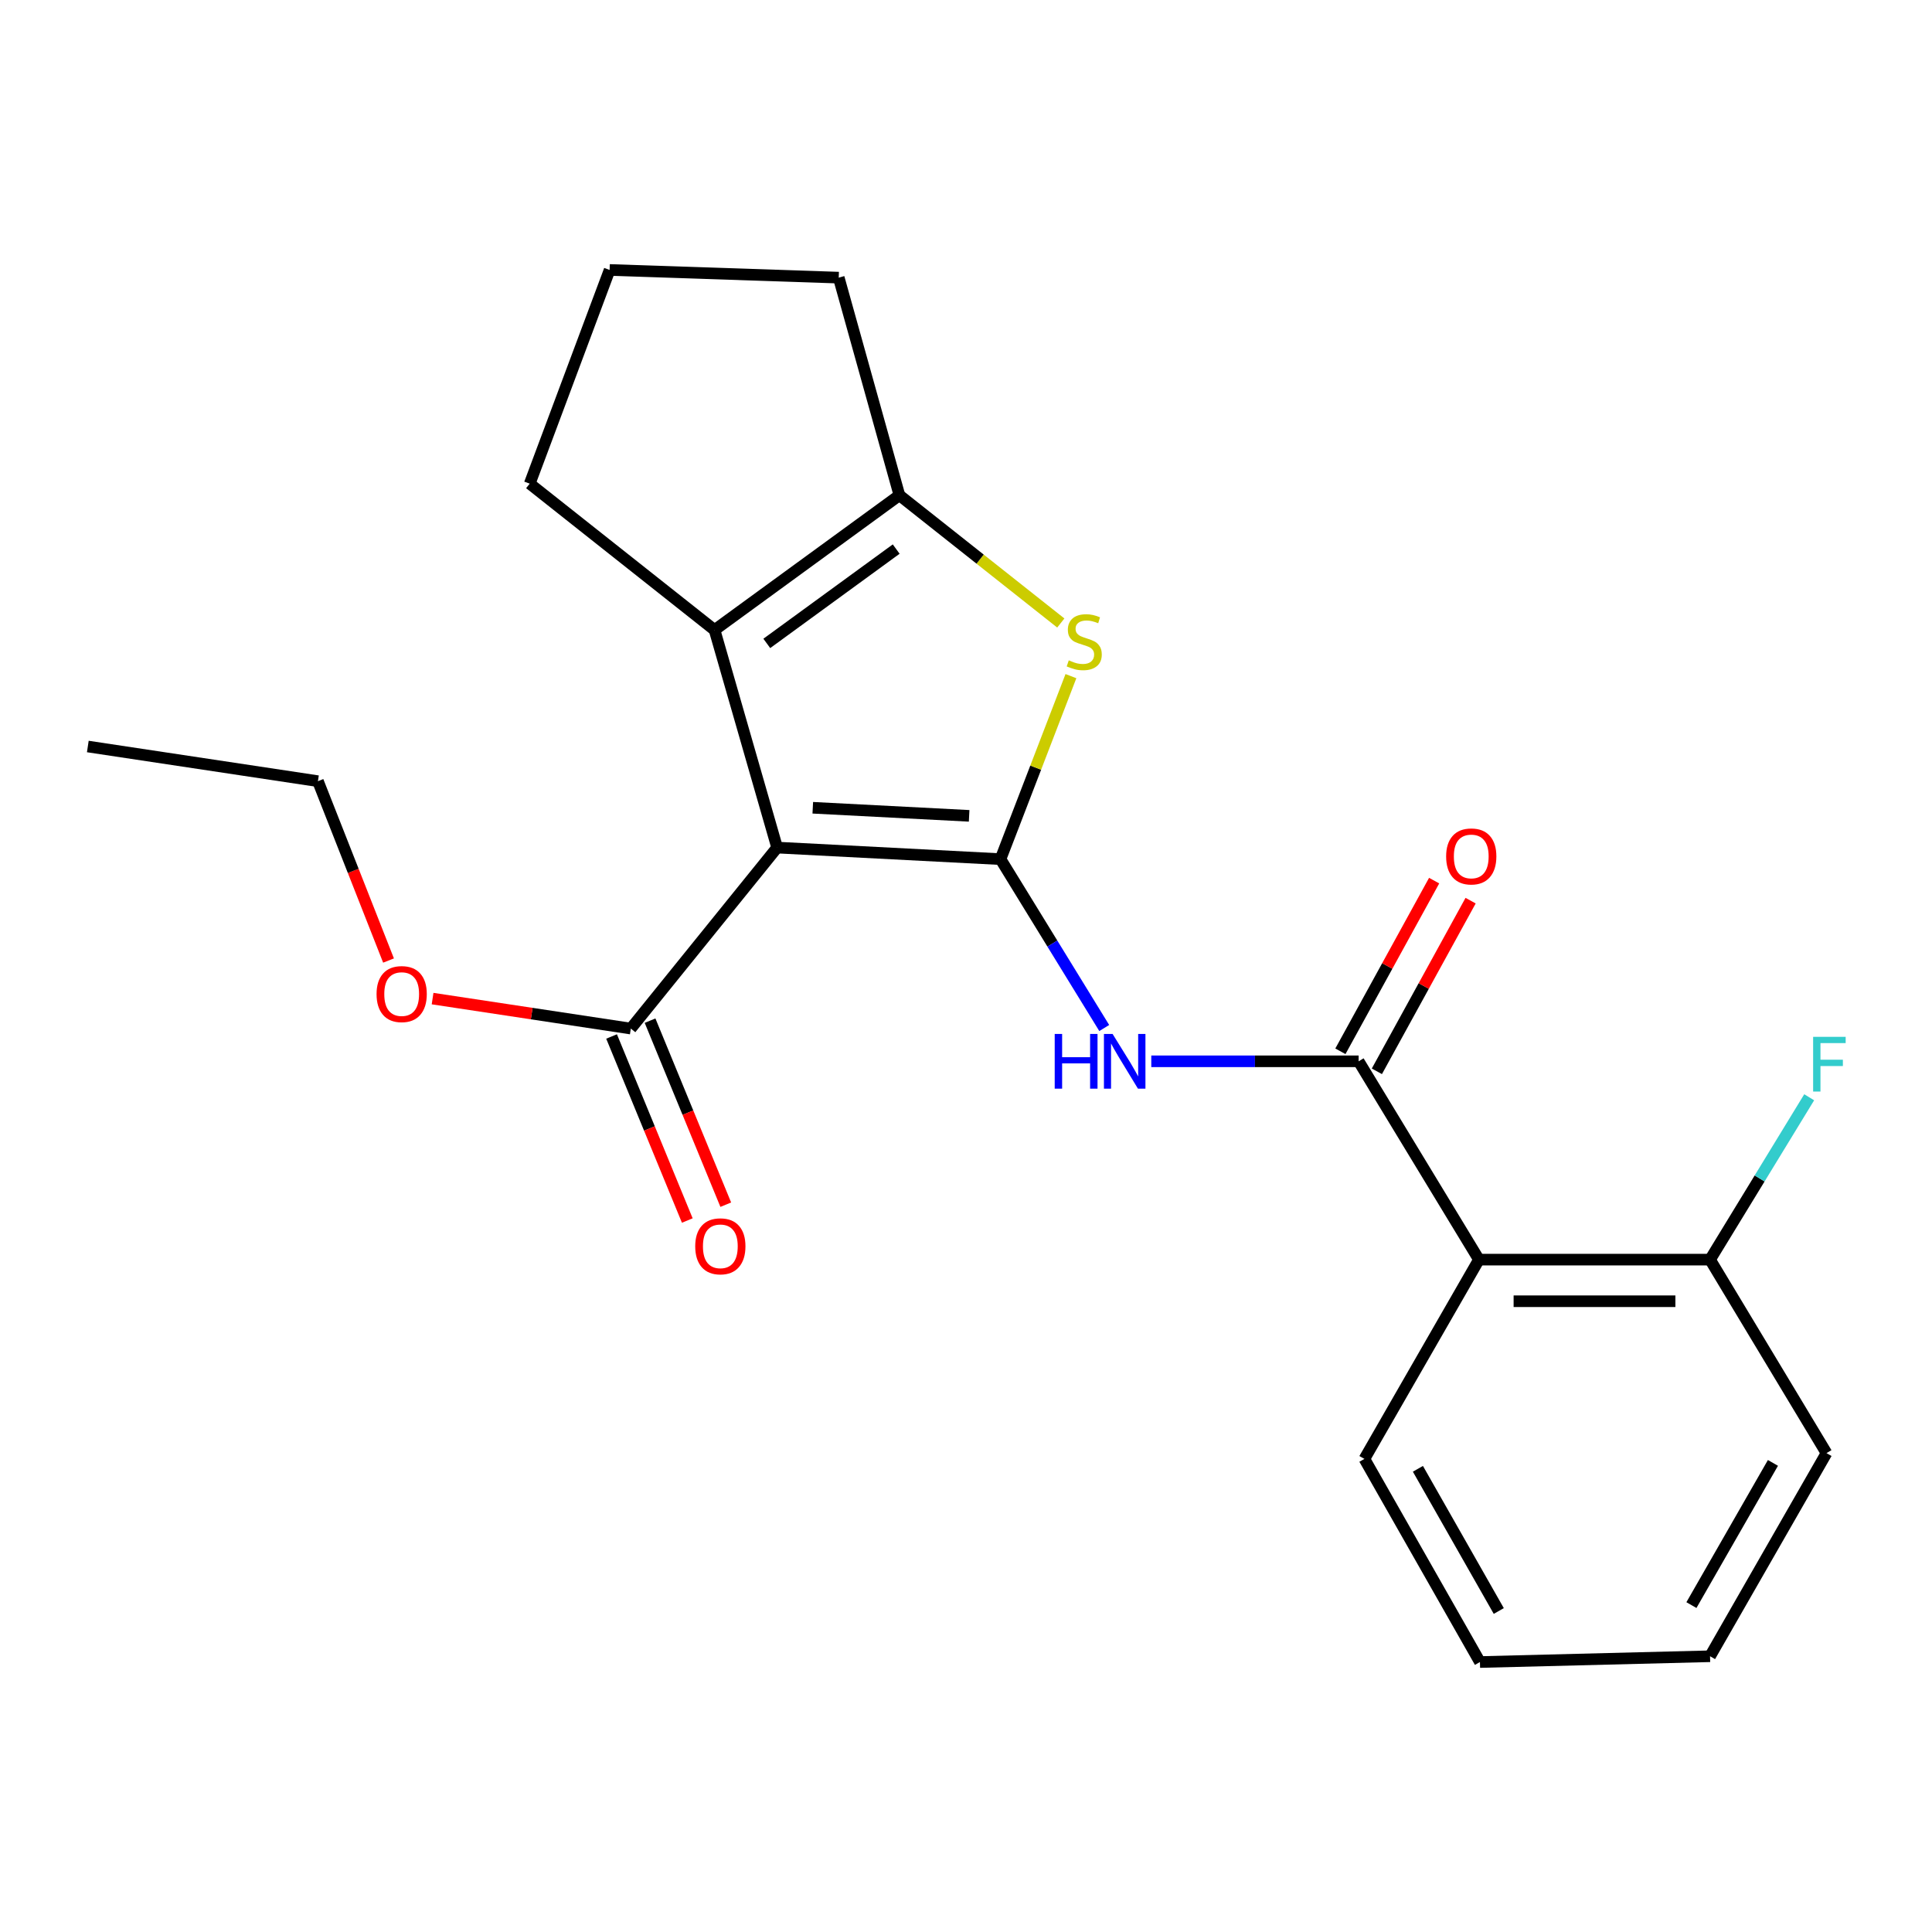 <?xml version='1.0' encoding='iso-8859-1'?>
<svg version='1.1' baseProfile='full'
              xmlns='http://www.w3.org/2000/svg'
                      xmlns:rdkit='http://www.rdkit.org/xml'
                      xmlns:xlink='http://www.w3.org/1999/xlink'
                  xml:space='preserve'
width='1000px' height='1000px' viewBox='0 0 1000 1000'>
<!-- END OF HEADER -->
<rect style='opacity:1.0;fill:#FFFFFF;stroke:none' width='1000' height='1000' x='0' y='0'> </rect>
<path class='bond-0' d='M 517.852,444.689 L 402.241,438.707' style='fill:none;fill-rule:evenodd;stroke:#000000;stroke-width:6px;stroke-linecap:butt;stroke-linejoin:miter;stroke-opacity:1' />
<path class='bond-0' d='M 501.623,422.285 L 420.696,418.097' style='fill:none;fill-rule:evenodd;stroke:#000000;stroke-width:6px;stroke-linecap:butt;stroke-linejoin:miter;stroke-opacity:1' />
<path class='bond-1' d='M 517.852,444.689 L 536.081,397.328' style='fill:none;fill-rule:evenodd;stroke:#000000;stroke-width:6px;stroke-linecap:butt;stroke-linejoin:miter;stroke-opacity:1' />
<path class='bond-1' d='M 536.081,397.328 L 554.31,349.966' style='fill:none;fill-rule:evenodd;stroke:#CCCC00;stroke-width:6px;stroke-linecap:butt;stroke-linejoin:miter;stroke-opacity:1' />
<path class='bond-3' d='M 517.852,444.689 L 544.702,488.394' style='fill:none;fill-rule:evenodd;stroke:#000000;stroke-width:6px;stroke-linecap:butt;stroke-linejoin:miter;stroke-opacity:1' />
<path class='bond-3' d='M 544.702,488.394 L 571.551,532.099' style='fill:none;fill-rule:evenodd;stroke:#0000FF;stroke-width:6px;stroke-linecap:butt;stroke-linejoin:miter;stroke-opacity:1' />
<path class='bond-2' d='M 402.241,438.707 L 369.854,326.087' style='fill:none;fill-rule:evenodd;stroke:#000000;stroke-width:6px;stroke-linecap:butt;stroke-linejoin:miter;stroke-opacity:1' />
<path class='bond-7' d='M 402.241,438.707 L 326.508,532.387' style='fill:none;fill-rule:evenodd;stroke:#000000;stroke-width:6px;stroke-linecap:butt;stroke-linejoin:miter;stroke-opacity:1' />
<path class='bond-5' d='M 549.068,322.466 L 507.3,289.401' style='fill:none;fill-rule:evenodd;stroke:#CCCC00;stroke-width:6px;stroke-linecap:butt;stroke-linejoin:miter;stroke-opacity:1' />
<path class='bond-5' d='M 507.3,289.401 L 465.532,256.335' style='fill:none;fill-rule:evenodd;stroke:#000000;stroke-width:6px;stroke-linecap:butt;stroke-linejoin:miter;stroke-opacity:1' />
<path class='bond-12' d='M 369.854,326.087 L 274.176,250.341' style='fill:none;fill-rule:evenodd;stroke:#000000;stroke-width:6px;stroke-linecap:butt;stroke-linejoin:miter;stroke-opacity:1' />
<path class='bond-22' d='M 369.854,326.087 L 465.532,256.335' style='fill:none;fill-rule:evenodd;stroke:#000000;stroke-width:6px;stroke-linecap:butt;stroke-linejoin:miter;stroke-opacity:1' />
<path class='bond-22' d='M 396.892,333.027 L 463.867,284.2' style='fill:none;fill-rule:evenodd;stroke:#000000;stroke-width:6px;stroke-linecap:butt;stroke-linejoin:miter;stroke-opacity:1' />
<path class='bond-4' d='M 595.904,549.329 L 649.565,549.329' style='fill:none;fill-rule:evenodd;stroke:#0000FF;stroke-width:6px;stroke-linecap:butt;stroke-linejoin:miter;stroke-opacity:1' />
<path class='bond-4' d='M 649.565,549.329 L 703.227,549.329' style='fill:none;fill-rule:evenodd;stroke:#000000;stroke-width:6px;stroke-linecap:butt;stroke-linejoin:miter;stroke-opacity:1' />
<path class='bond-6' d='M 703.227,549.329 L 765.501,651.982' style='fill:none;fill-rule:evenodd;stroke:#000000;stroke-width:6px;stroke-linecap:butt;stroke-linejoin:miter;stroke-opacity:1' />
<path class='bond-9' d='M 712.665,554.513 L 736.925,510.345' style='fill:none;fill-rule:evenodd;stroke:#000000;stroke-width:6px;stroke-linecap:butt;stroke-linejoin:miter;stroke-opacity:1' />
<path class='bond-9' d='M 736.925,510.345 L 761.185,466.176' style='fill:none;fill-rule:evenodd;stroke:#FF0000;stroke-width:6px;stroke-linecap:butt;stroke-linejoin:miter;stroke-opacity:1' />
<path class='bond-9' d='M 693.789,544.145 L 718.049,499.977' style='fill:none;fill-rule:evenodd;stroke:#000000;stroke-width:6px;stroke-linecap:butt;stroke-linejoin:miter;stroke-opacity:1' />
<path class='bond-9' d='M 718.049,499.977 L 742.309,455.809' style='fill:none;fill-rule:evenodd;stroke:#FF0000;stroke-width:6px;stroke-linecap:butt;stroke-linejoin:miter;stroke-opacity:1' />
<path class='bond-14' d='M 465.532,256.335 L 434.126,143.704' style='fill:none;fill-rule:evenodd;stroke:#000000;stroke-width:6px;stroke-linecap:butt;stroke-linejoin:miter;stroke-opacity:1' />
<path class='bond-8' d='M 765.501,651.982 L 885.12,651.982' style='fill:none;fill-rule:evenodd;stroke:#000000;stroke-width:6px;stroke-linecap:butt;stroke-linejoin:miter;stroke-opacity:1' />
<path class='bond-8' d='M 783.444,673.518 L 867.177,673.518' style='fill:none;fill-rule:evenodd;stroke:#000000;stroke-width:6px;stroke-linecap:butt;stroke-linejoin:miter;stroke-opacity:1' />
<path class='bond-15' d='M 765.501,651.982 L 706.218,755.126' style='fill:none;fill-rule:evenodd;stroke:#000000;stroke-width:6px;stroke-linecap:butt;stroke-linejoin:miter;stroke-opacity:1' />
<path class='bond-10' d='M 316.55,536.485 L 336.146,584.112' style='fill:none;fill-rule:evenodd;stroke:#000000;stroke-width:6px;stroke-linecap:butt;stroke-linejoin:miter;stroke-opacity:1' />
<path class='bond-10' d='M 336.146,584.112 L 355.743,631.74' style='fill:none;fill-rule:evenodd;stroke:#FF0000;stroke-width:6px;stroke-linecap:butt;stroke-linejoin:miter;stroke-opacity:1' />
<path class='bond-10' d='M 336.465,528.29 L 356.062,575.918' style='fill:none;fill-rule:evenodd;stroke:#000000;stroke-width:6px;stroke-linecap:butt;stroke-linejoin:miter;stroke-opacity:1' />
<path class='bond-10' d='M 356.062,575.918 L 375.658,623.545' style='fill:none;fill-rule:evenodd;stroke:#FF0000;stroke-width:6px;stroke-linecap:butt;stroke-linejoin:miter;stroke-opacity:1' />
<path class='bond-11' d='M 326.508,532.387 L 275.206,524.63' style='fill:none;fill-rule:evenodd;stroke:#000000;stroke-width:6px;stroke-linecap:butt;stroke-linejoin:miter;stroke-opacity:1' />
<path class='bond-11' d='M 275.206,524.63 L 223.904,516.872' style='fill:none;fill-rule:evenodd;stroke:#FF0000;stroke-width:6px;stroke-linecap:butt;stroke-linejoin:miter;stroke-opacity:1' />
<path class='bond-13' d='M 885.12,651.982 L 910.778,609.965' style='fill:none;fill-rule:evenodd;stroke:#000000;stroke-width:6px;stroke-linecap:butt;stroke-linejoin:miter;stroke-opacity:1' />
<path class='bond-13' d='M 910.778,609.965 L 936.435,567.947' style='fill:none;fill-rule:evenodd;stroke:#33CCCC;stroke-width:6px;stroke-linecap:butt;stroke-linejoin:miter;stroke-opacity:1' />
<path class='bond-17' d='M 885.12,651.982 L 945.396,752.135' style='fill:none;fill-rule:evenodd;stroke:#000000;stroke-width:6px;stroke-linecap:butt;stroke-linejoin:miter;stroke-opacity:1' />
<path class='bond-18' d='M 201.104,497.174 L 182.832,450.754' style='fill:none;fill-rule:evenodd;stroke:#FF0000;stroke-width:6px;stroke-linecap:butt;stroke-linejoin:miter;stroke-opacity:1' />
<path class='bond-18' d='M 182.832,450.754 L 164.559,404.334' style='fill:none;fill-rule:evenodd;stroke:#000000;stroke-width:6px;stroke-linecap:butt;stroke-linejoin:miter;stroke-opacity:1' />
<path class='bond-23' d='M 274.176,250.341 L 315.536,139.732' style='fill:none;fill-rule:evenodd;stroke:#000000;stroke-width:6px;stroke-linecap:butt;stroke-linejoin:miter;stroke-opacity:1' />
<path class='bond-16' d='M 434.126,143.704 L 315.536,139.732' style='fill:none;fill-rule:evenodd;stroke:#000000;stroke-width:6px;stroke-linecap:butt;stroke-linejoin:miter;stroke-opacity:1' />
<path class='bond-19' d='M 706.218,755.126 L 766.015,860.268' style='fill:none;fill-rule:evenodd;stroke:#000000;stroke-width:6px;stroke-linecap:butt;stroke-linejoin:miter;stroke-opacity:1' />
<path class='bond-19' d='M 733.908,760.251 L 775.766,833.851' style='fill:none;fill-rule:evenodd;stroke:#000000;stroke-width:6px;stroke-linecap:butt;stroke-linejoin:miter;stroke-opacity:1' />
<path class='bond-24' d='M 945.396,752.135 L 885.12,857.277' style='fill:none;fill-rule:evenodd;stroke:#000000;stroke-width:6px;stroke-linecap:butt;stroke-linejoin:miter;stroke-opacity:1' />
<path class='bond-24' d='M 917.671,757.196 L 875.478,830.795' style='fill:none;fill-rule:evenodd;stroke:#000000;stroke-width:6px;stroke-linecap:butt;stroke-linejoin:miter;stroke-opacity:1' />
<path class='bond-20' d='M 164.559,404.334 L 45.455,386.387' style='fill:none;fill-rule:evenodd;stroke:#000000;stroke-width:6px;stroke-linecap:butt;stroke-linejoin:miter;stroke-opacity:1' />
<path class='bond-21' d='M 766.015,860.268 L 885.12,857.277' style='fill:none;fill-rule:evenodd;stroke:#000000;stroke-width:6px;stroke-linecap:butt;stroke-linejoin:miter;stroke-opacity:1' />
<path  class='atom-2' d='M 553.199 341.789
Q 553.519 341.909, 554.839 342.469
Q 556.159 343.029, 557.599 343.389
Q 559.079 343.709, 560.519 343.709
Q 563.199 343.709, 564.759 342.429
Q 566.319 341.109, 566.319 338.829
Q 566.319 337.269, 565.519 336.309
Q 564.759 335.349, 563.559 334.829
Q 562.359 334.309, 560.359 333.709
Q 557.839 332.949, 556.319 332.229
Q 554.839 331.509, 553.759 329.989
Q 552.719 328.469, 552.719 325.909
Q 552.719 322.349, 555.119 320.149
Q 557.559 317.949, 562.359 317.949
Q 565.639 317.949, 569.359 319.509
L 568.439 322.589
Q 565.039 321.189, 562.479 321.189
Q 559.719 321.189, 558.199 322.349
Q 556.679 323.469, 556.719 325.429
Q 556.719 326.949, 557.479 327.869
Q 558.279 328.789, 559.399 329.309
Q 560.559 329.829, 562.479 330.429
Q 565.039 331.229, 566.559 332.029
Q 568.079 332.829, 569.159 334.469
Q 570.279 336.069, 570.279 338.829
Q 570.279 342.749, 567.639 344.869
Q 565.039 346.949, 560.679 346.949
Q 558.159 346.949, 556.239 346.389
Q 554.359 345.869, 552.119 344.949
L 553.199 341.789
' fill='#CCCC00'/>
<path  class='atom-4' d='M 545.916 535.169
L 549.756 535.169
L 549.756 547.209
L 564.236 547.209
L 564.236 535.169
L 568.076 535.169
L 568.076 563.489
L 564.236 563.489
L 564.236 550.409
L 549.756 550.409
L 549.756 563.489
L 545.916 563.489
L 545.916 535.169
' fill='#0000FF'/>
<path  class='atom-4' d='M 575.876 535.169
L 585.156 550.169
Q 586.076 551.649, 587.556 554.329
Q 589.036 557.009, 589.116 557.169
L 589.116 535.169
L 592.876 535.169
L 592.876 563.489
L 588.996 563.489
L 579.036 547.089
Q 577.876 545.169, 576.636 542.969
Q 575.436 540.769, 575.076 540.089
L 575.076 563.489
L 571.396 563.489
L 571.396 535.169
L 575.876 535.169
' fill='#0000FF'/>
<path  class='atom-10' d='M 748.517 443.286
Q 748.517 436.486, 751.877 432.686
Q 755.237 428.886, 761.517 428.886
Q 767.797 428.886, 771.157 432.686
Q 774.517 436.486, 774.517 443.286
Q 774.517 450.166, 771.117 454.086
Q 767.717 457.966, 761.517 457.966
Q 755.277 457.966, 751.877 454.086
Q 748.517 450.206, 748.517 443.286
M 761.517 454.766
Q 765.837 454.766, 768.157 451.886
Q 770.517 448.966, 770.517 443.286
Q 770.517 437.726, 768.157 434.926
Q 765.837 432.086, 761.517 432.086
Q 757.197 432.086, 754.837 434.886
Q 752.517 437.686, 752.517 443.286
Q 752.517 449.006, 754.837 451.886
Q 757.197 454.766, 761.517 454.766
' fill='#FF0000'/>
<path  class='atom-11' d='M 359.845 645.087
Q 359.845 638.287, 363.205 634.487
Q 366.565 630.687, 372.845 630.687
Q 379.125 630.687, 382.485 634.487
Q 385.845 638.287, 385.845 645.087
Q 385.845 651.967, 382.445 655.887
Q 379.045 659.767, 372.845 659.767
Q 366.605 659.767, 363.205 655.887
Q 359.845 652.007, 359.845 645.087
M 372.845 656.567
Q 377.165 656.567, 379.485 653.687
Q 381.845 650.767, 381.845 645.087
Q 381.845 639.527, 379.485 636.727
Q 377.165 633.887, 372.845 633.887
Q 368.525 633.887, 366.165 636.687
Q 363.845 639.487, 363.845 645.087
Q 363.845 650.807, 366.165 653.687
Q 368.525 656.567, 372.845 656.567
' fill='#FF0000'/>
<path  class='atom-12' d='M 194.906 514.533
Q 194.906 507.733, 198.266 503.933
Q 201.626 500.133, 207.906 500.133
Q 214.186 500.133, 217.546 503.933
Q 220.906 507.733, 220.906 514.533
Q 220.906 521.413, 217.506 525.333
Q 214.106 529.213, 207.906 529.213
Q 201.666 529.213, 198.266 525.333
Q 194.906 521.453, 194.906 514.533
M 207.906 526.013
Q 212.226 526.013, 214.546 523.133
Q 216.906 520.213, 216.906 514.533
Q 216.906 508.973, 214.546 506.173
Q 212.226 503.333, 207.906 503.333
Q 203.586 503.333, 201.226 506.133
Q 198.906 508.933, 198.906 514.533
Q 198.906 520.253, 201.226 523.133
Q 203.586 526.013, 207.906 526.013
' fill='#FF0000'/>
<path  class='atom-14' d='M 938.471 536.664
L 955.311 536.664
L 955.311 539.904
L 942.271 539.904
L 942.271 548.504
L 953.871 548.504
L 953.871 551.784
L 942.271 551.784
L 942.271 564.984
L 938.471 564.984
L 938.471 536.664
' fill='#33CCCC'/>
</svg>
